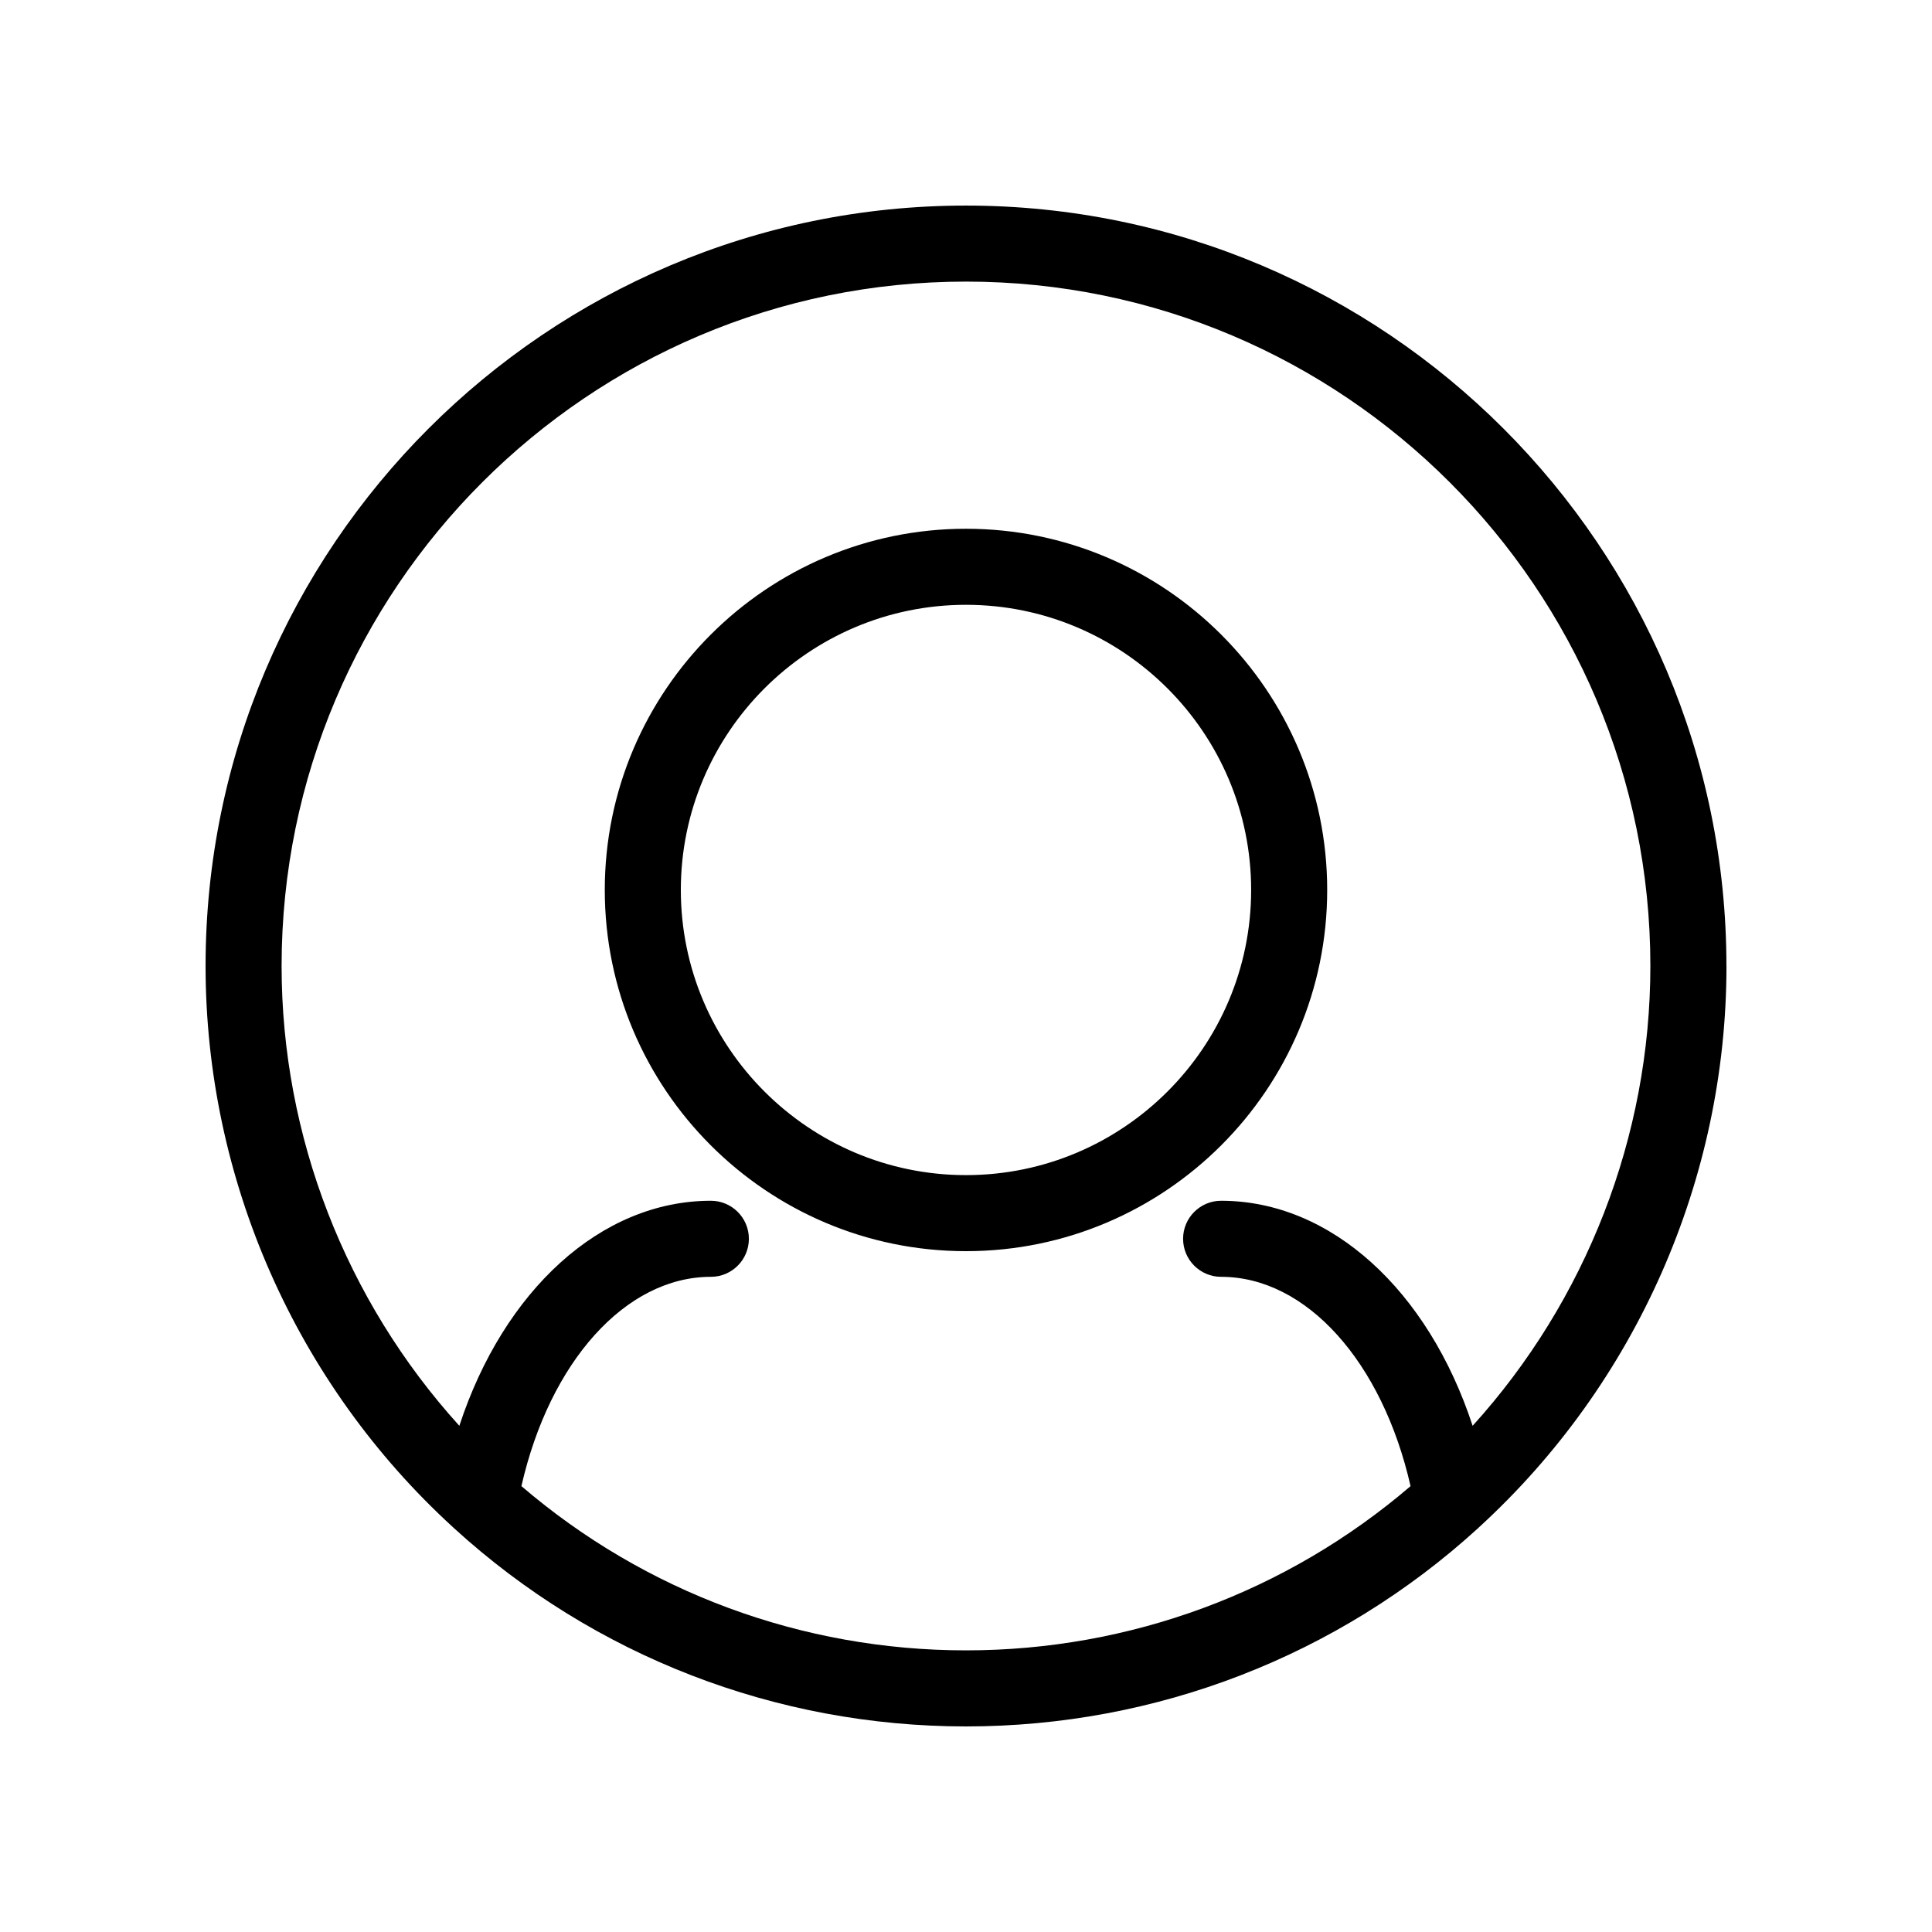 <?xml version="1.0" encoding="UTF-8"?>
<!-- Uploaded to: ICON Repo, www.iconrepo.com, Generator: ICON Repo Mixer Tools -->
<svg fill="#000000" width="800px" height="800px" version="1.1" viewBox="144 144 512 512" xmlns="http://www.w3.org/2000/svg">
 <path d="m601.52 400c0-111.12-90.402-201.52-201.52-201.52s-201.52 90.402-201.52 201.52c0 56.453 23.91 110.65 65.598 148.76 0.031 0.031 0.059 0.059 0.098 0.09 0.055 0.051 0.109 0.109 0.172 0.16 37.098 33.859 85.277 52.512 135.66 52.512 50.375 0 98.555-18.652 135.66-52.504 0.059-0.055 0.117-0.117 0.176-0.168l0.09-0.09c41.691-38.117 65.598-92.312 65.598-148.76zm-319.34 137.84c7.481-32.926 27.609-55.469 50.203-55.469 5.562 0 10.078-4.516 10.078-10.078s-4.516-10.078-10.078-10.078c-29.145 0-54.898 23.785-66.652 59.641-30.098-33.207-47.105-76.719-47.105-121.86 0-100.01 81.359-181.37 181.37-181.37s181.37 81.359 181.37 181.37c0 45.137-17.008 88.648-47.105 121.86-11.75-35.859-37.504-59.641-66.652-59.641-5.562 0-10.078 4.516-10.078 10.078s4.516 10.078 10.078 10.078c22.598 0 42.727 22.547 50.203 55.469-32.781 28.086-74.379 43.523-117.82 43.523-43.441 0-85.035-15.438-117.82-43.531zm213.54-157.99c0-52.785-42.941-95.723-95.723-95.723-52.785 0-95.723 42.941-95.723 95.723 0 52.785 42.941 95.723 95.723 95.723s95.723-42.941 95.723-95.723zm-95.723 75.57c-41.672 0-75.57-33.902-75.57-75.57 0-41.672 33.902-75.57 75.57-75.57 41.672 0 75.57 33.902 75.57 75.57 0 41.668-33.902 75.57-75.57 75.57z"/>
</svg>